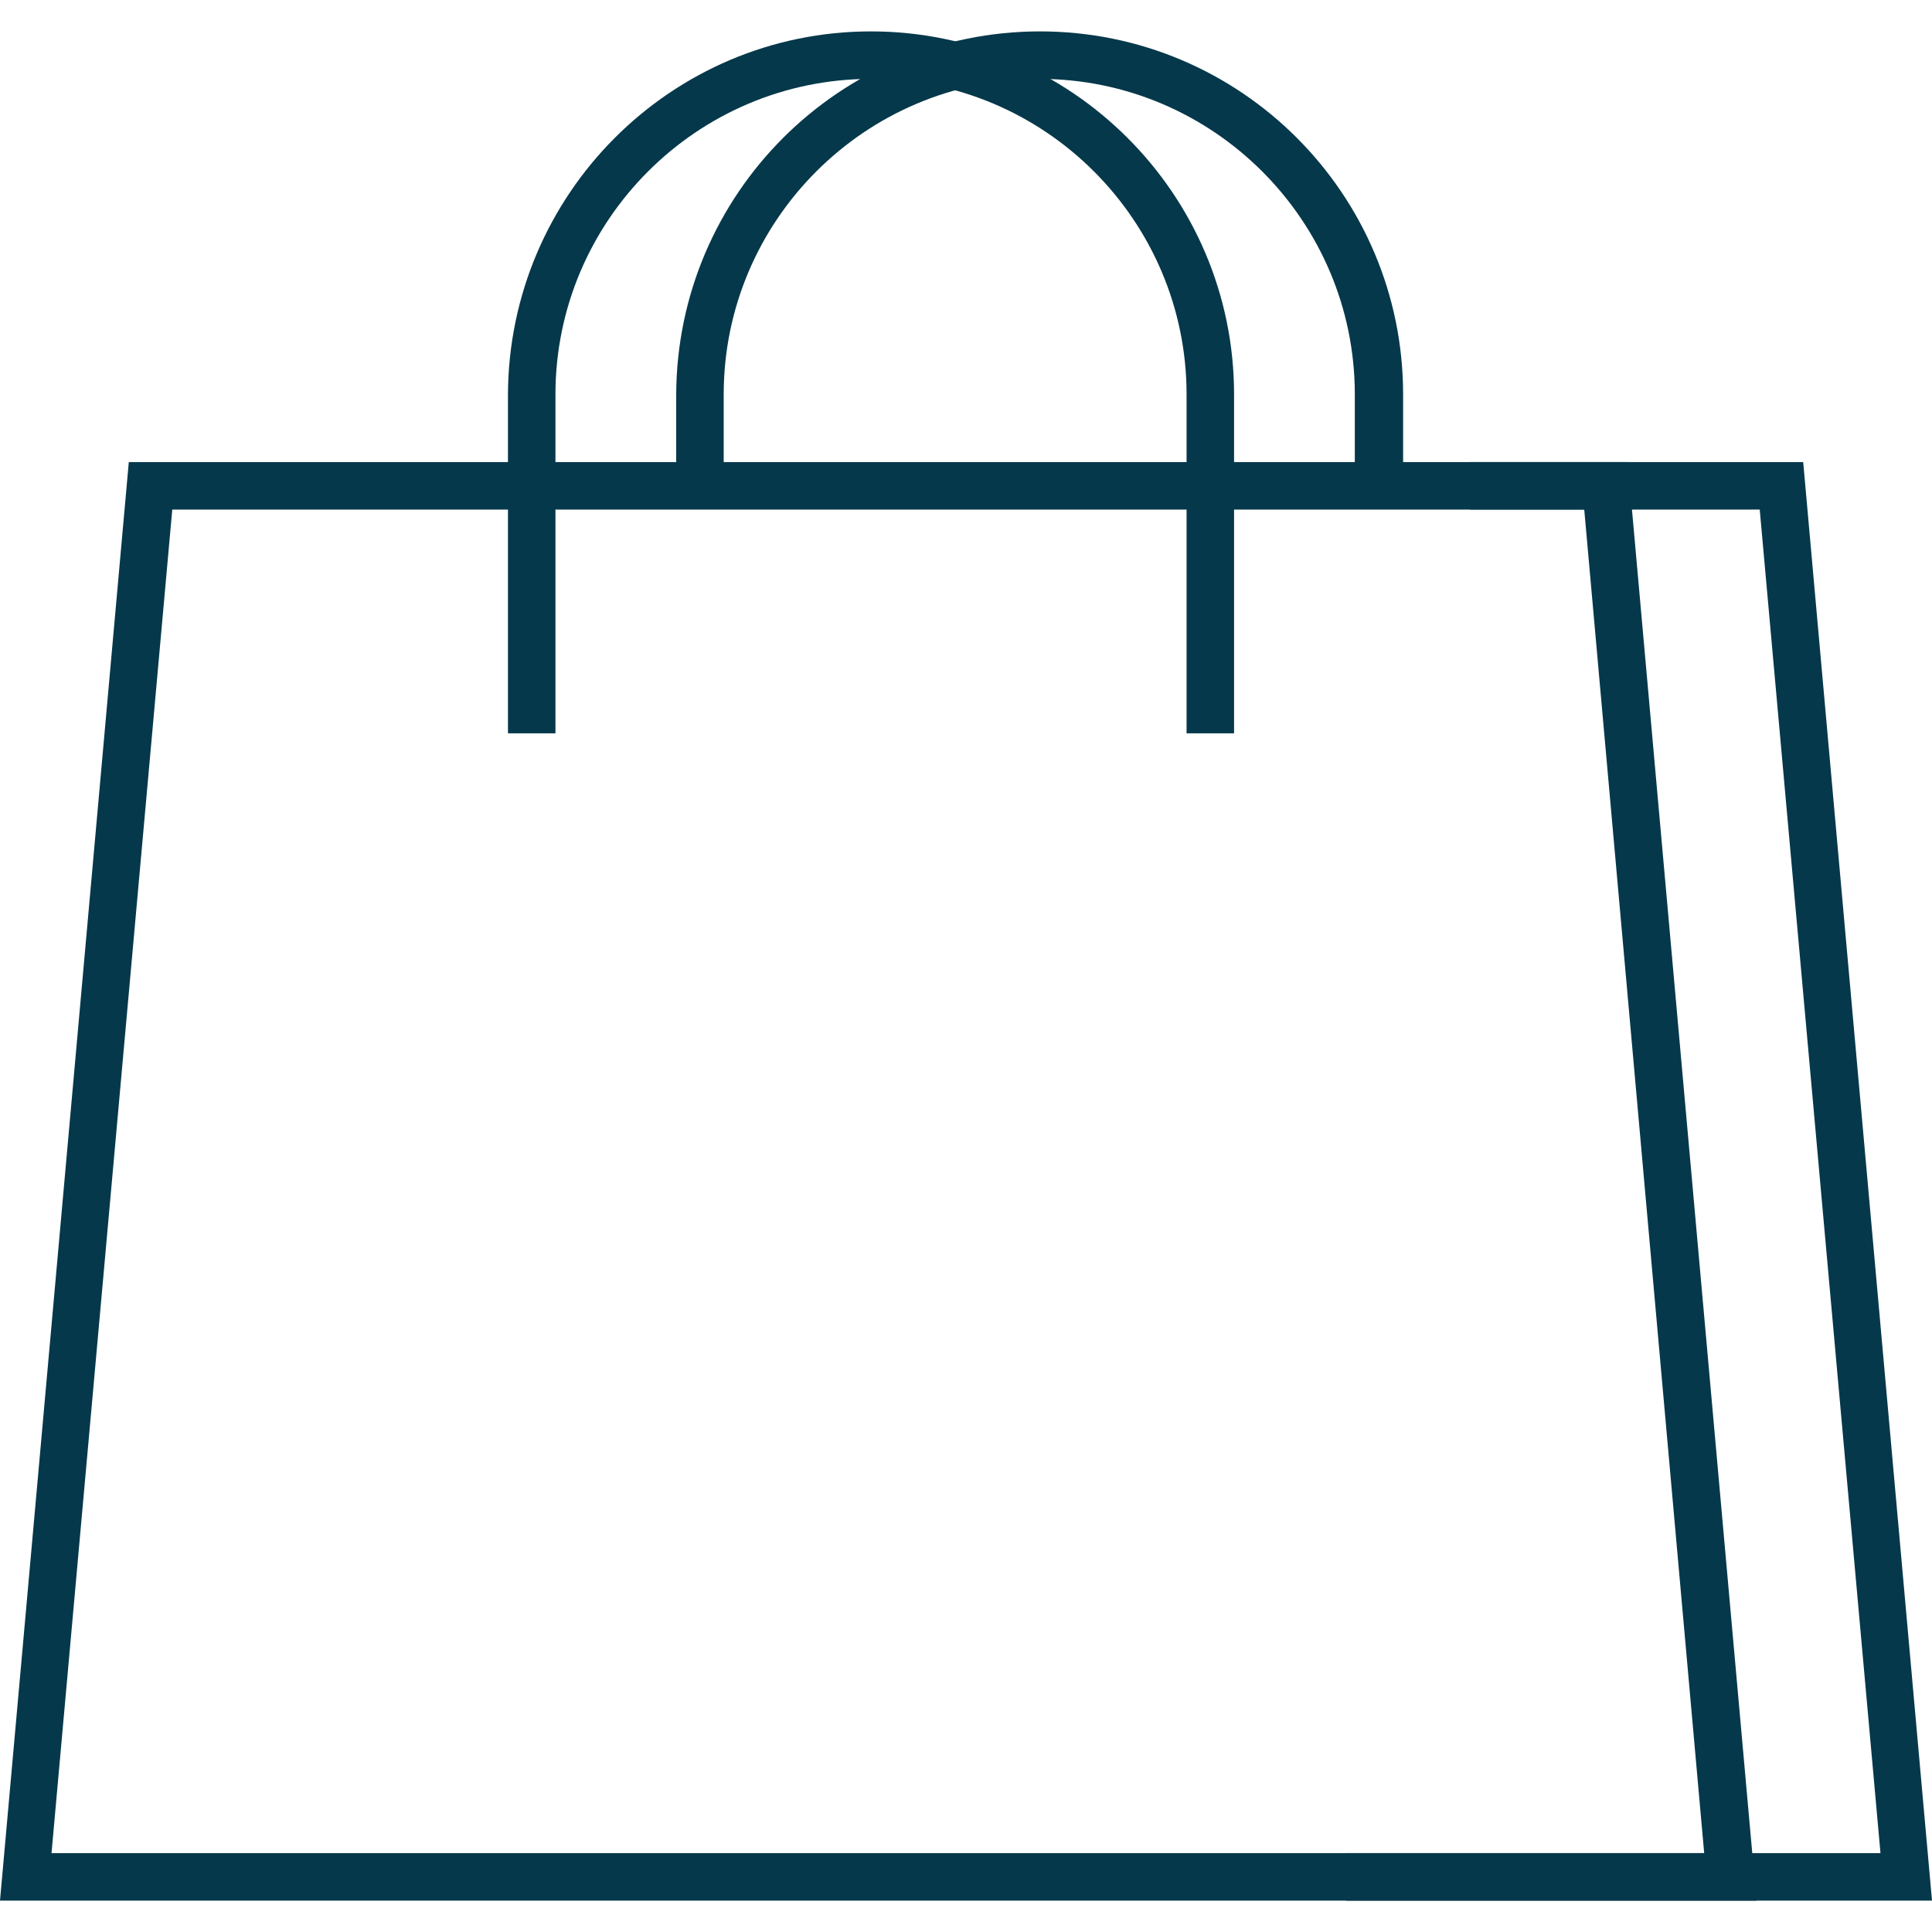 <?xml version="1.0" encoding="UTF-8"?>
<svg id="Ebene_1" data-name="Ebene 1" xmlns="http://www.w3.org/2000/svg" viewBox="0 0 24 24">
  <defs>
    <style>
      .cls-1 {
        fill: #05384a;
      }
    </style>
  </defs>
  <path class="cls-1" d="M15.33,9.11h-.59v-4.21c0-2.16-1.76-3.92-3.92-3.92s-3.92,1.76-3.92,3.92v4.21h-.59v-4.21C6.32,2.41,8.34.39,10.82.39s4.51,2.02,4.51,4.51v4.21Z"/>
  <path class="cls-1" d="M17.42,6.11h-.59v-1.21c0-2.16-1.76-3.92-3.92-3.92s-3.92,1.76-3.92,3.92v1.21h-.59v-1.21C8.41,2.41,10.43.39,12.92.39s4.51,2.02,4.51,4.51v1.21Z"/>
  <path class="cls-1" d="M21.82,23.61H0L1.6,5.74h18.62l1.6,17.87ZM.64,23.02h20.53l-1.49-16.69H2.14L.64,23.02Z"/>
  <polygon class="cls-1" points="24 23.61 16.72 23.61 16.72 23.02 23.36 23.02 21.86 6.33 18.26 6.33 18.26 5.74 22.4 5.74 24 23.61"/>
</svg>